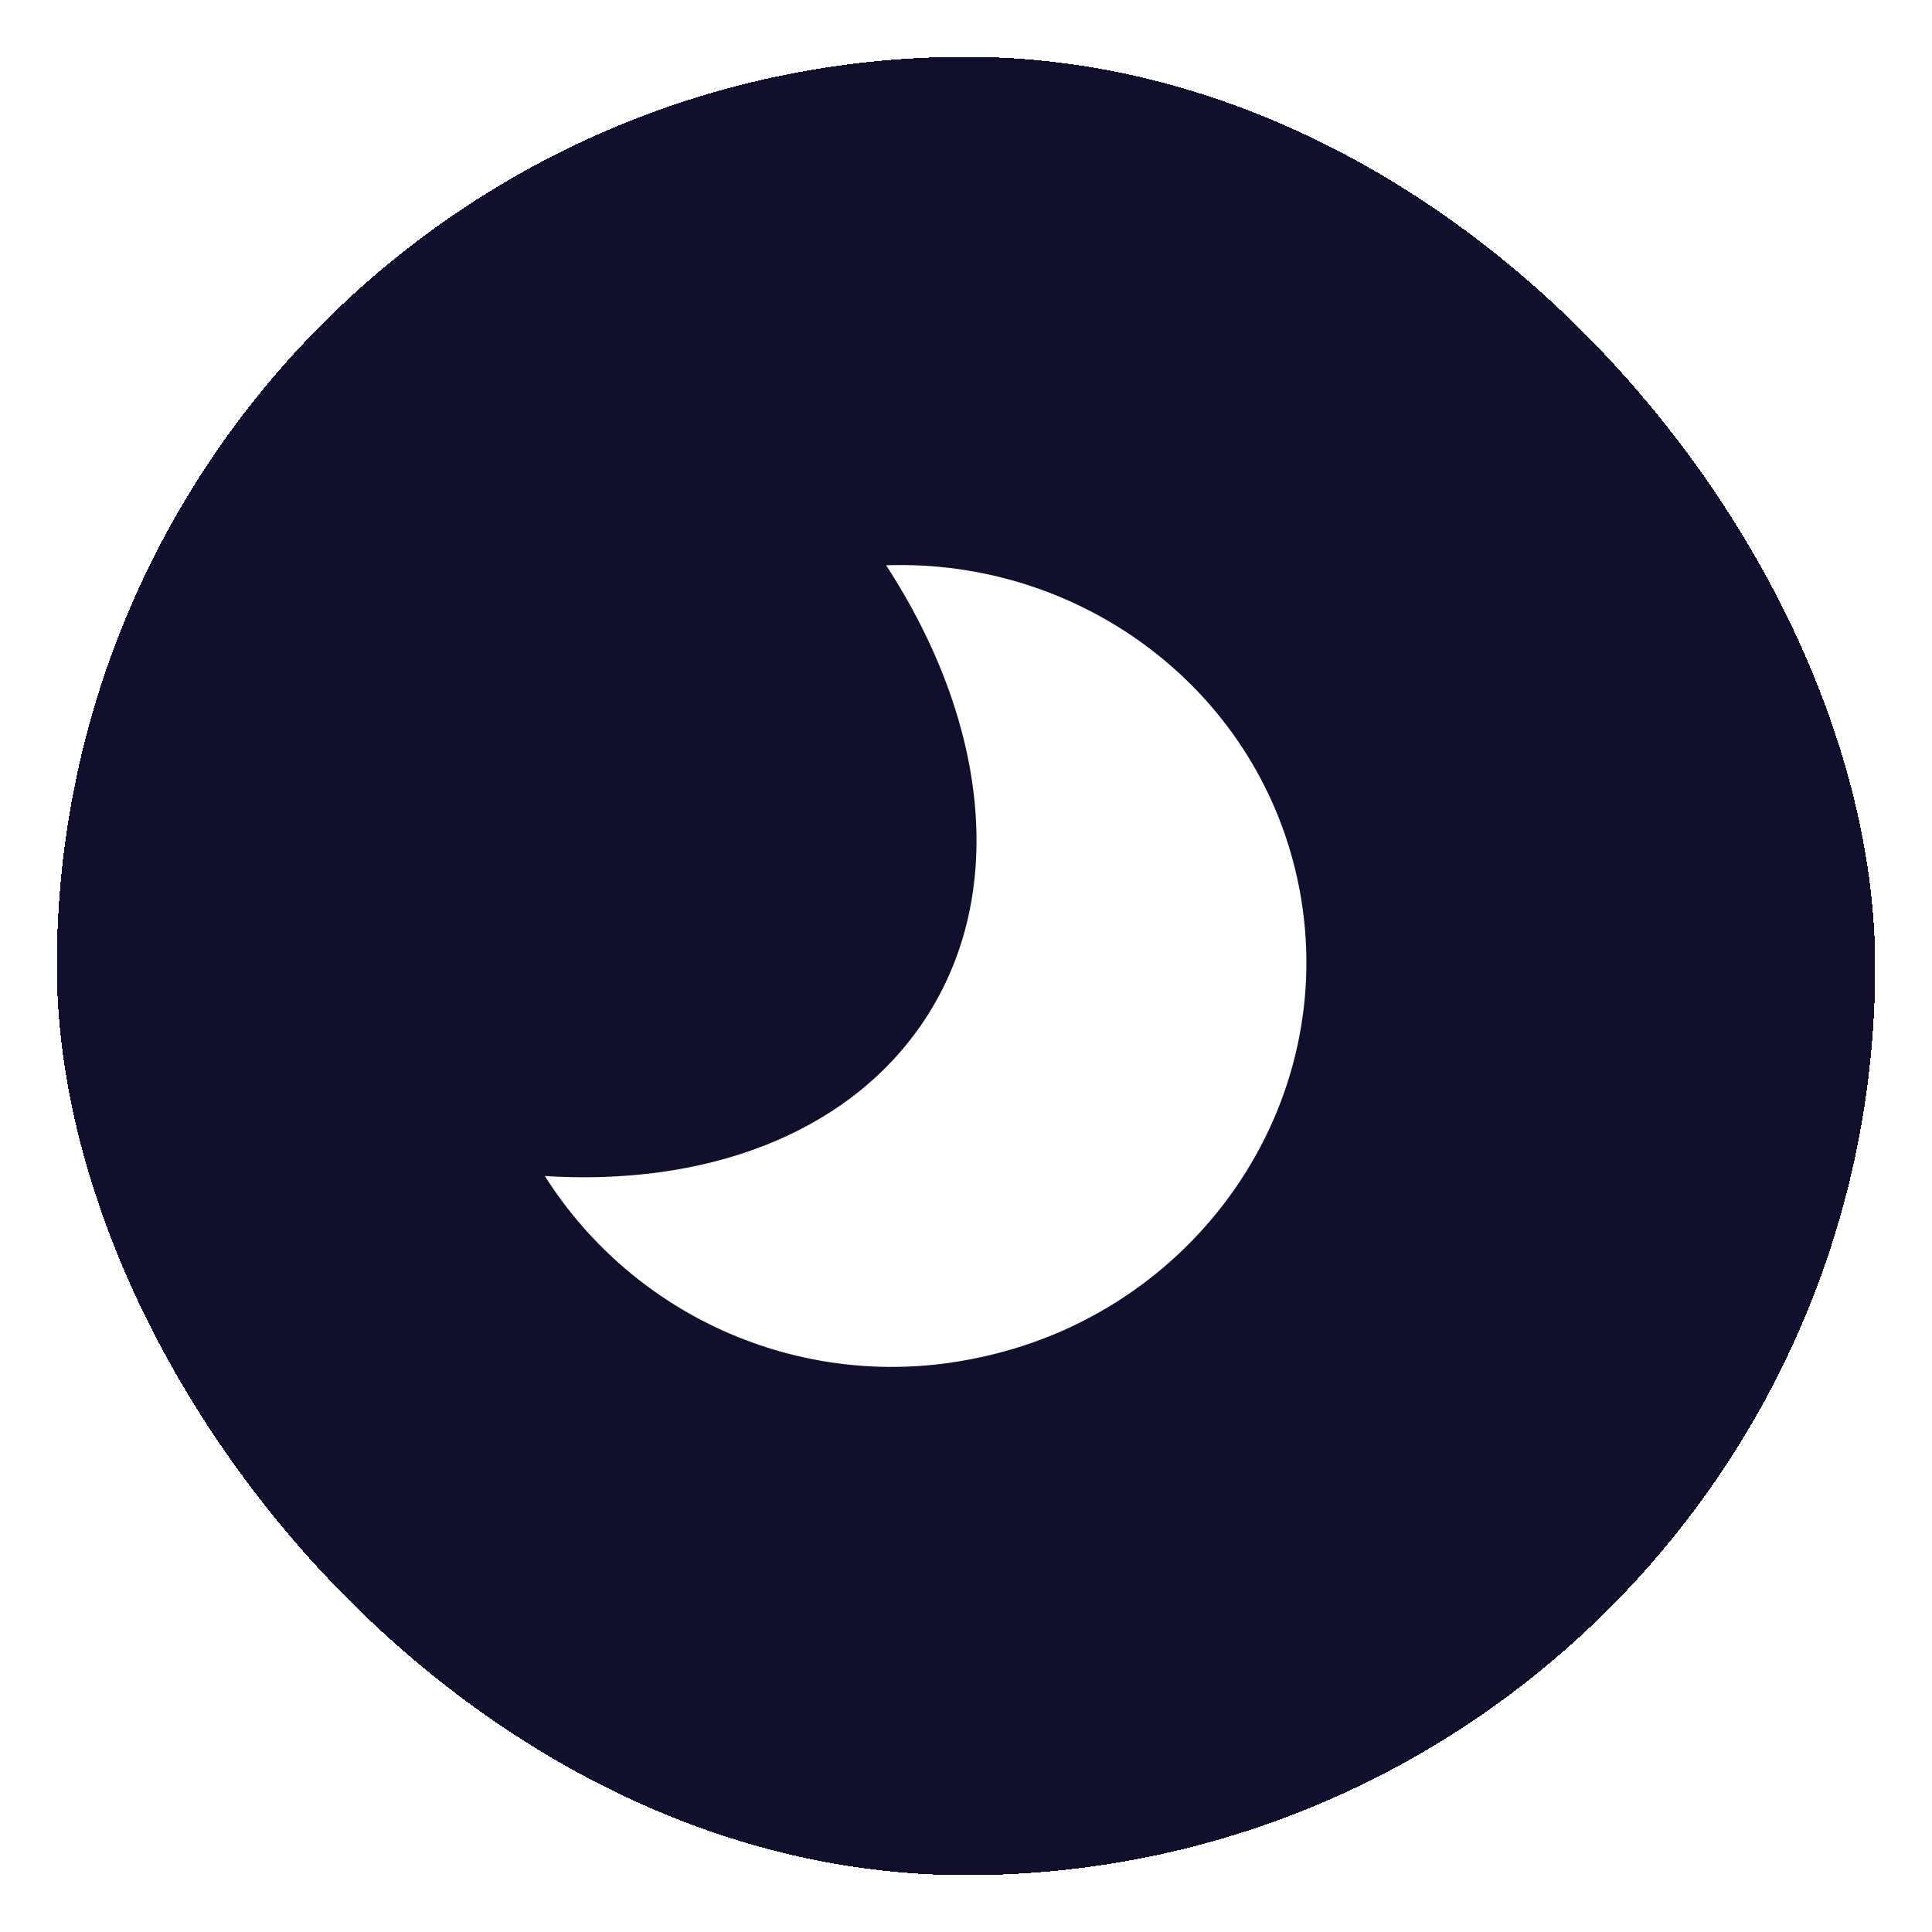 <svg width="68" height="68" viewBox="0 0 68 68" fill="none" xmlns="http://www.w3.org/2000/svg">
<g filter="url(#filter0_d_2548_30076)">
<rect x="2" y="2" width="64" height="64" rx="32" fill="#100F2C" shape-rendering="crispEdges"/>
<path d="M32.408 36.096C35.512 31.62 34.806 25.45 31.188 19.896C38.128 19.656 44.388 24.36 45.726 31.24C47.21 38.88 42.066 46.306 34.228 47.828C31.363 48.403 28.39 48.096 25.703 46.947C23.016 45.798 20.74 43.861 19.176 41.392C24.764 41.746 29.716 39.97 32.408 36.096Z" fill="white"/>
</g>
<defs>
<filter id="filter0_d_2548_30076" x="0.667" y="0.667" width="66.667" height="66.667" filterUnits="userSpaceOnUse" color-interpolation-filters="sRGB">
<feFlood flood-opacity="0" result="BackgroundImageFix"/>
<feColorMatrix in="SourceAlpha" type="matrix" values="0 0 0 0 0 0 0 0 0 0 0 0 0 0 0 0 0 0 127 0" result="hardAlpha"/>
<feOffset/>
<feGaussianBlur stdDeviation="0.667"/>
<feComposite in2="hardAlpha" operator="out"/>
<feColorMatrix type="matrix" values="0 0 0 0 0 0 0 0 0 0 0 0 0 0 0 0 0 0 0.17 0"/>
<feBlend mode="normal" in2="BackgroundImageFix" result="effect1_dropShadow_2548_30076"/>
<feBlend mode="normal" in="SourceGraphic" in2="effect1_dropShadow_2548_30076" result="shape"/>
</filter>
</defs>
</svg>
